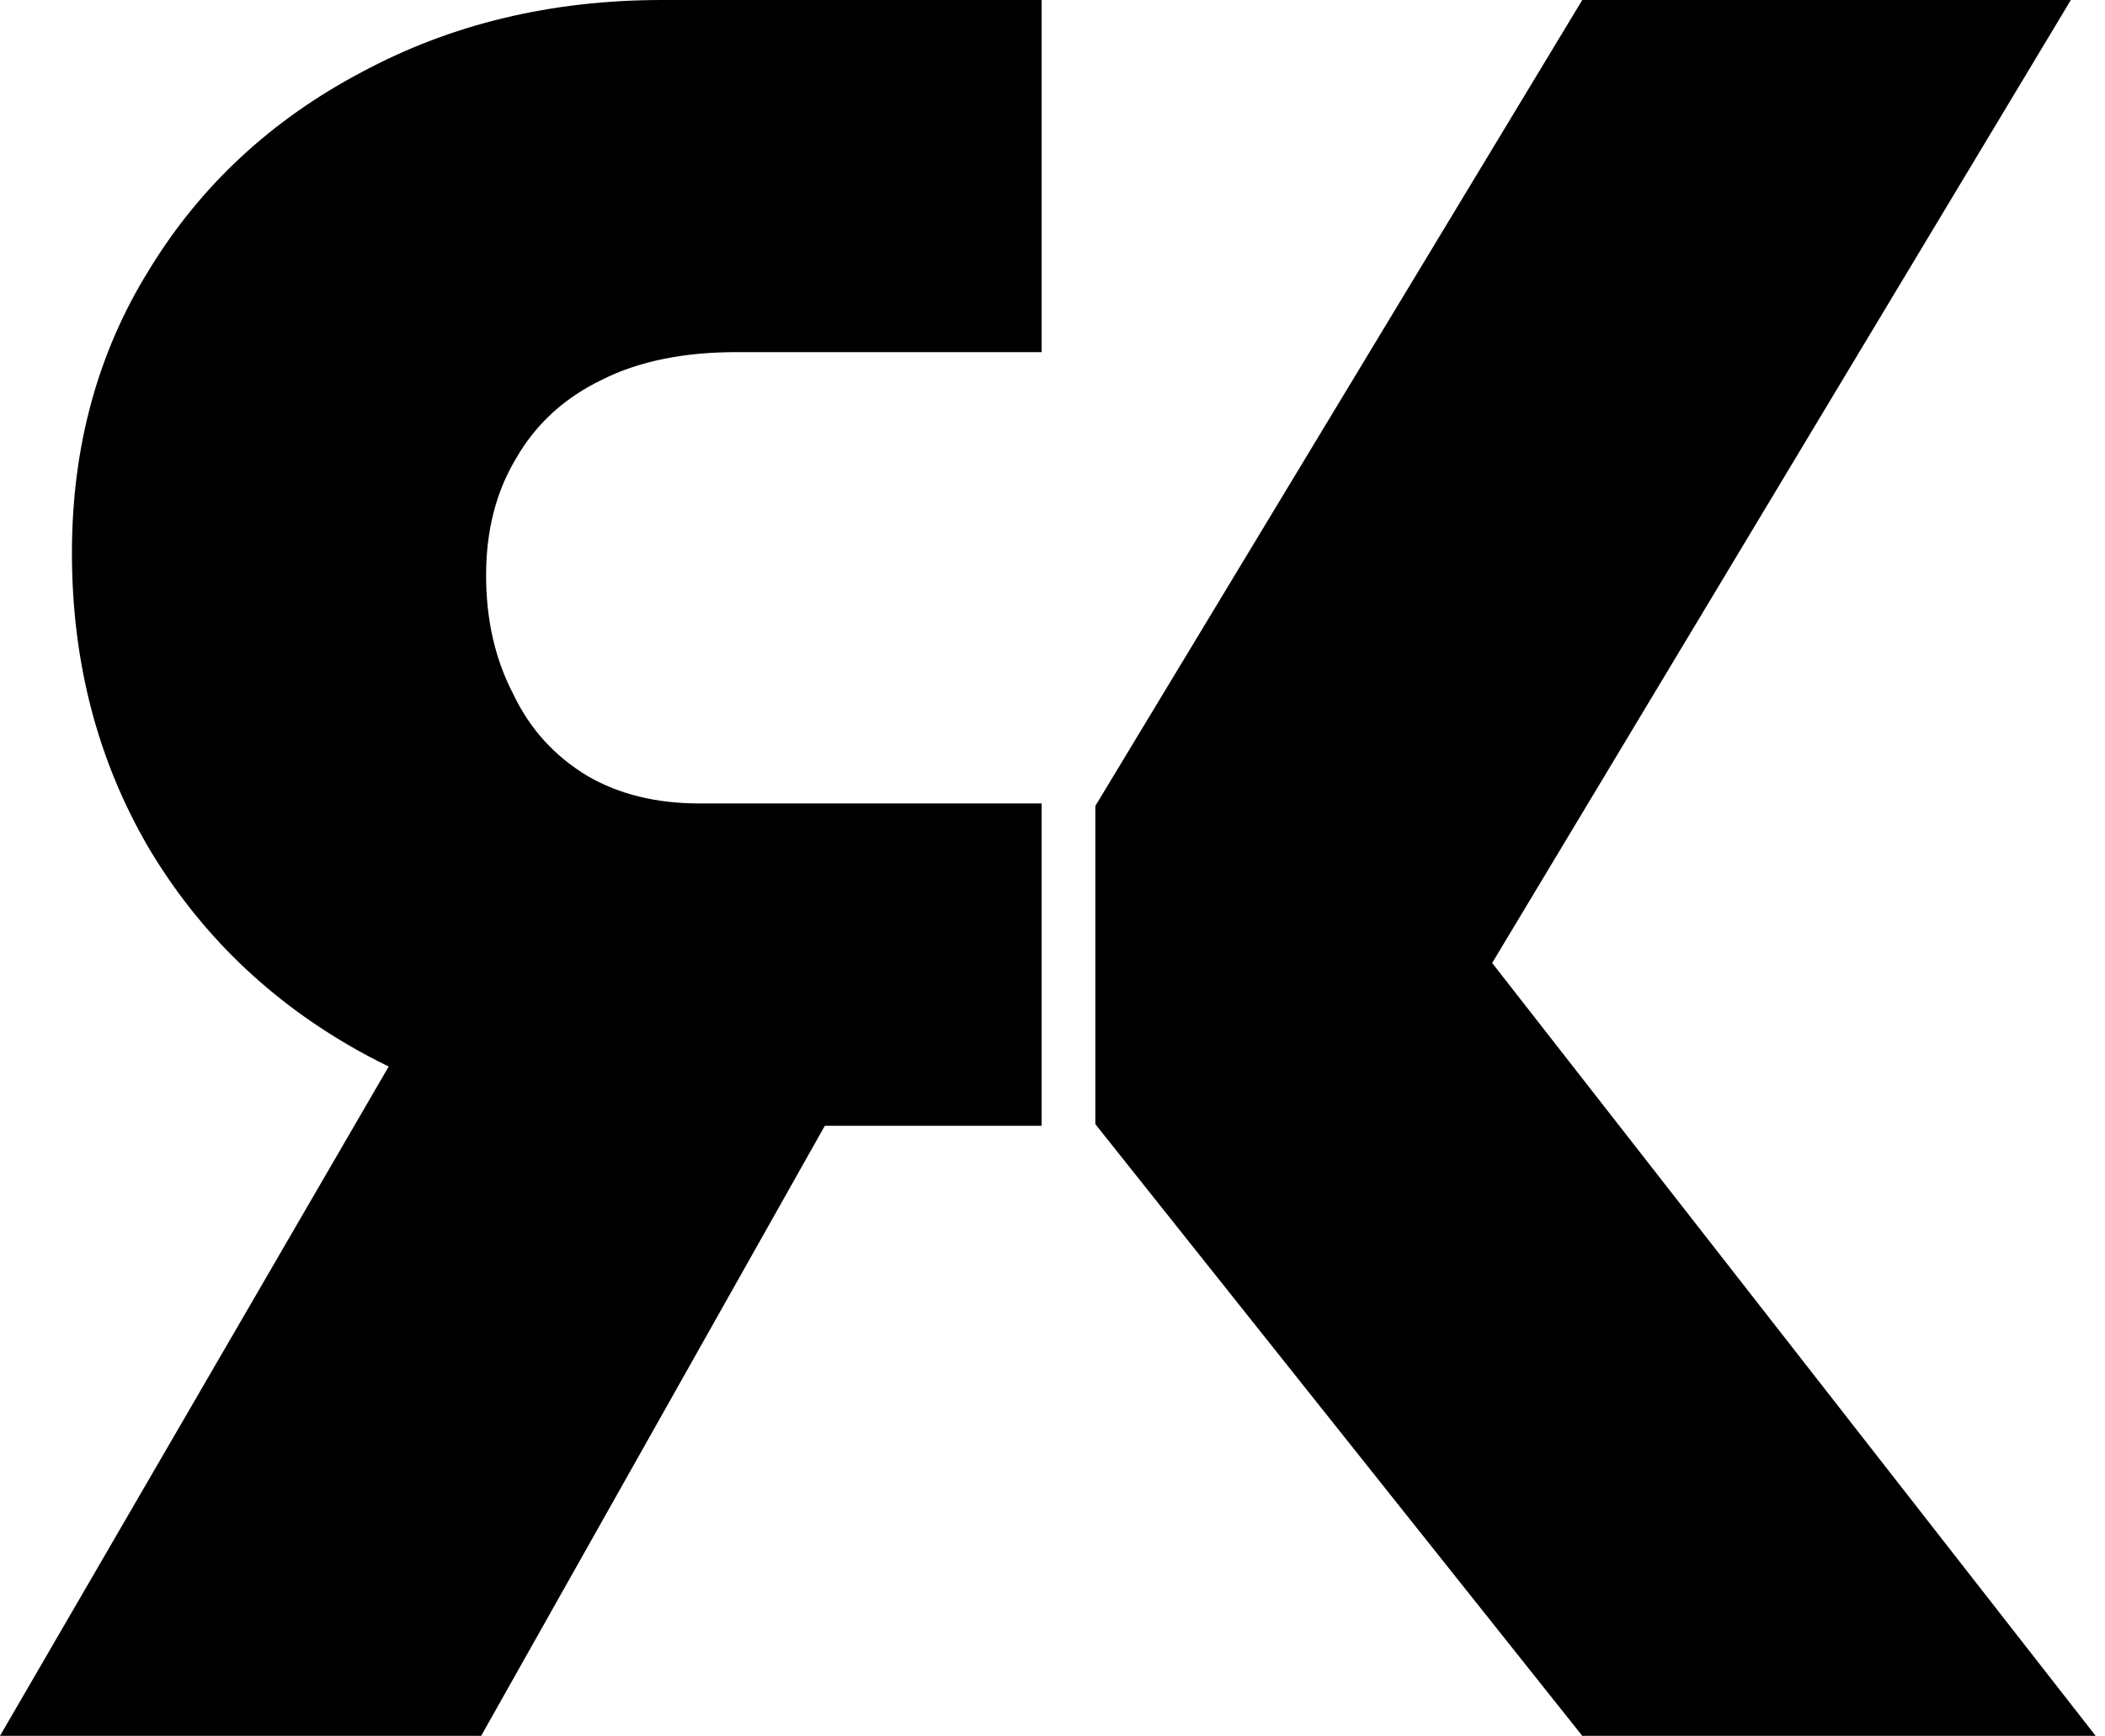<svg width="120" height="99" viewBox="0 0 120 99" fill="none" xmlns="http://www.w3.org/2000/svg">
<path d="M90.201 98.967L62.443 64.093V45.949L90.201 0L85.064 54.903L119.467 98.967H90.201ZM90.201 98.967L62.443 64.093V45.949L85.064 54.903L119.467 98.967H90.201ZM85.064 54.903L62.443 45.949L90.201 0H118.053L85.064 54.903Z" fill="url(#paint0_linear_1421_530)"/>
<path d="M59.381 98.967L59.381 0H37.749C31.434 0 25.732 1.367 20.642 4.1C15.458 6.833 11.405 10.604 8.483 15.411C5.562 20.123 4.101 25.496 4.101 31.528C4.101 37.749 5.562 43.357 8.483 48.353C11.405 53.254 15.411 57.118 20.501 59.946C25.591 62.773 31.34 64.187 37.749 64.187H59.381L59.381 98.967ZM27.429 98.967L52.594 54.291L27.994 50.756L0 98.967H27.429ZM59.381 45.808H39.87C37.419 45.808 35.299 45.289 33.508 44.252C31.623 43.121 30.209 41.566 29.267 39.587C28.23 37.608 27.711 35.346 27.711 32.801C27.711 30.256 28.277 28.041 29.408 26.156C30.539 24.176 32.188 22.668 34.356 21.631C36.43 20.595 38.975 20.076 41.991 20.076H59.381V45.808Z" fill="url(#paint1_linear_1421_530)"/>
<defs>
<linearGradient id="paint0_linear_1421_530" x1="90.955" y1="0" x2="90.955" y2="98.967" gradientUnits="userSpaceOnUse">
<stop/>
</linearGradient>
<linearGradient id="paint1_linear_1421_530" x1="29.691" y1="0" x2="29.691" y2="98.967" gradientUnits="userSpaceOnUse">
<stop/>
</linearGradient>
</defs>
</svg>
